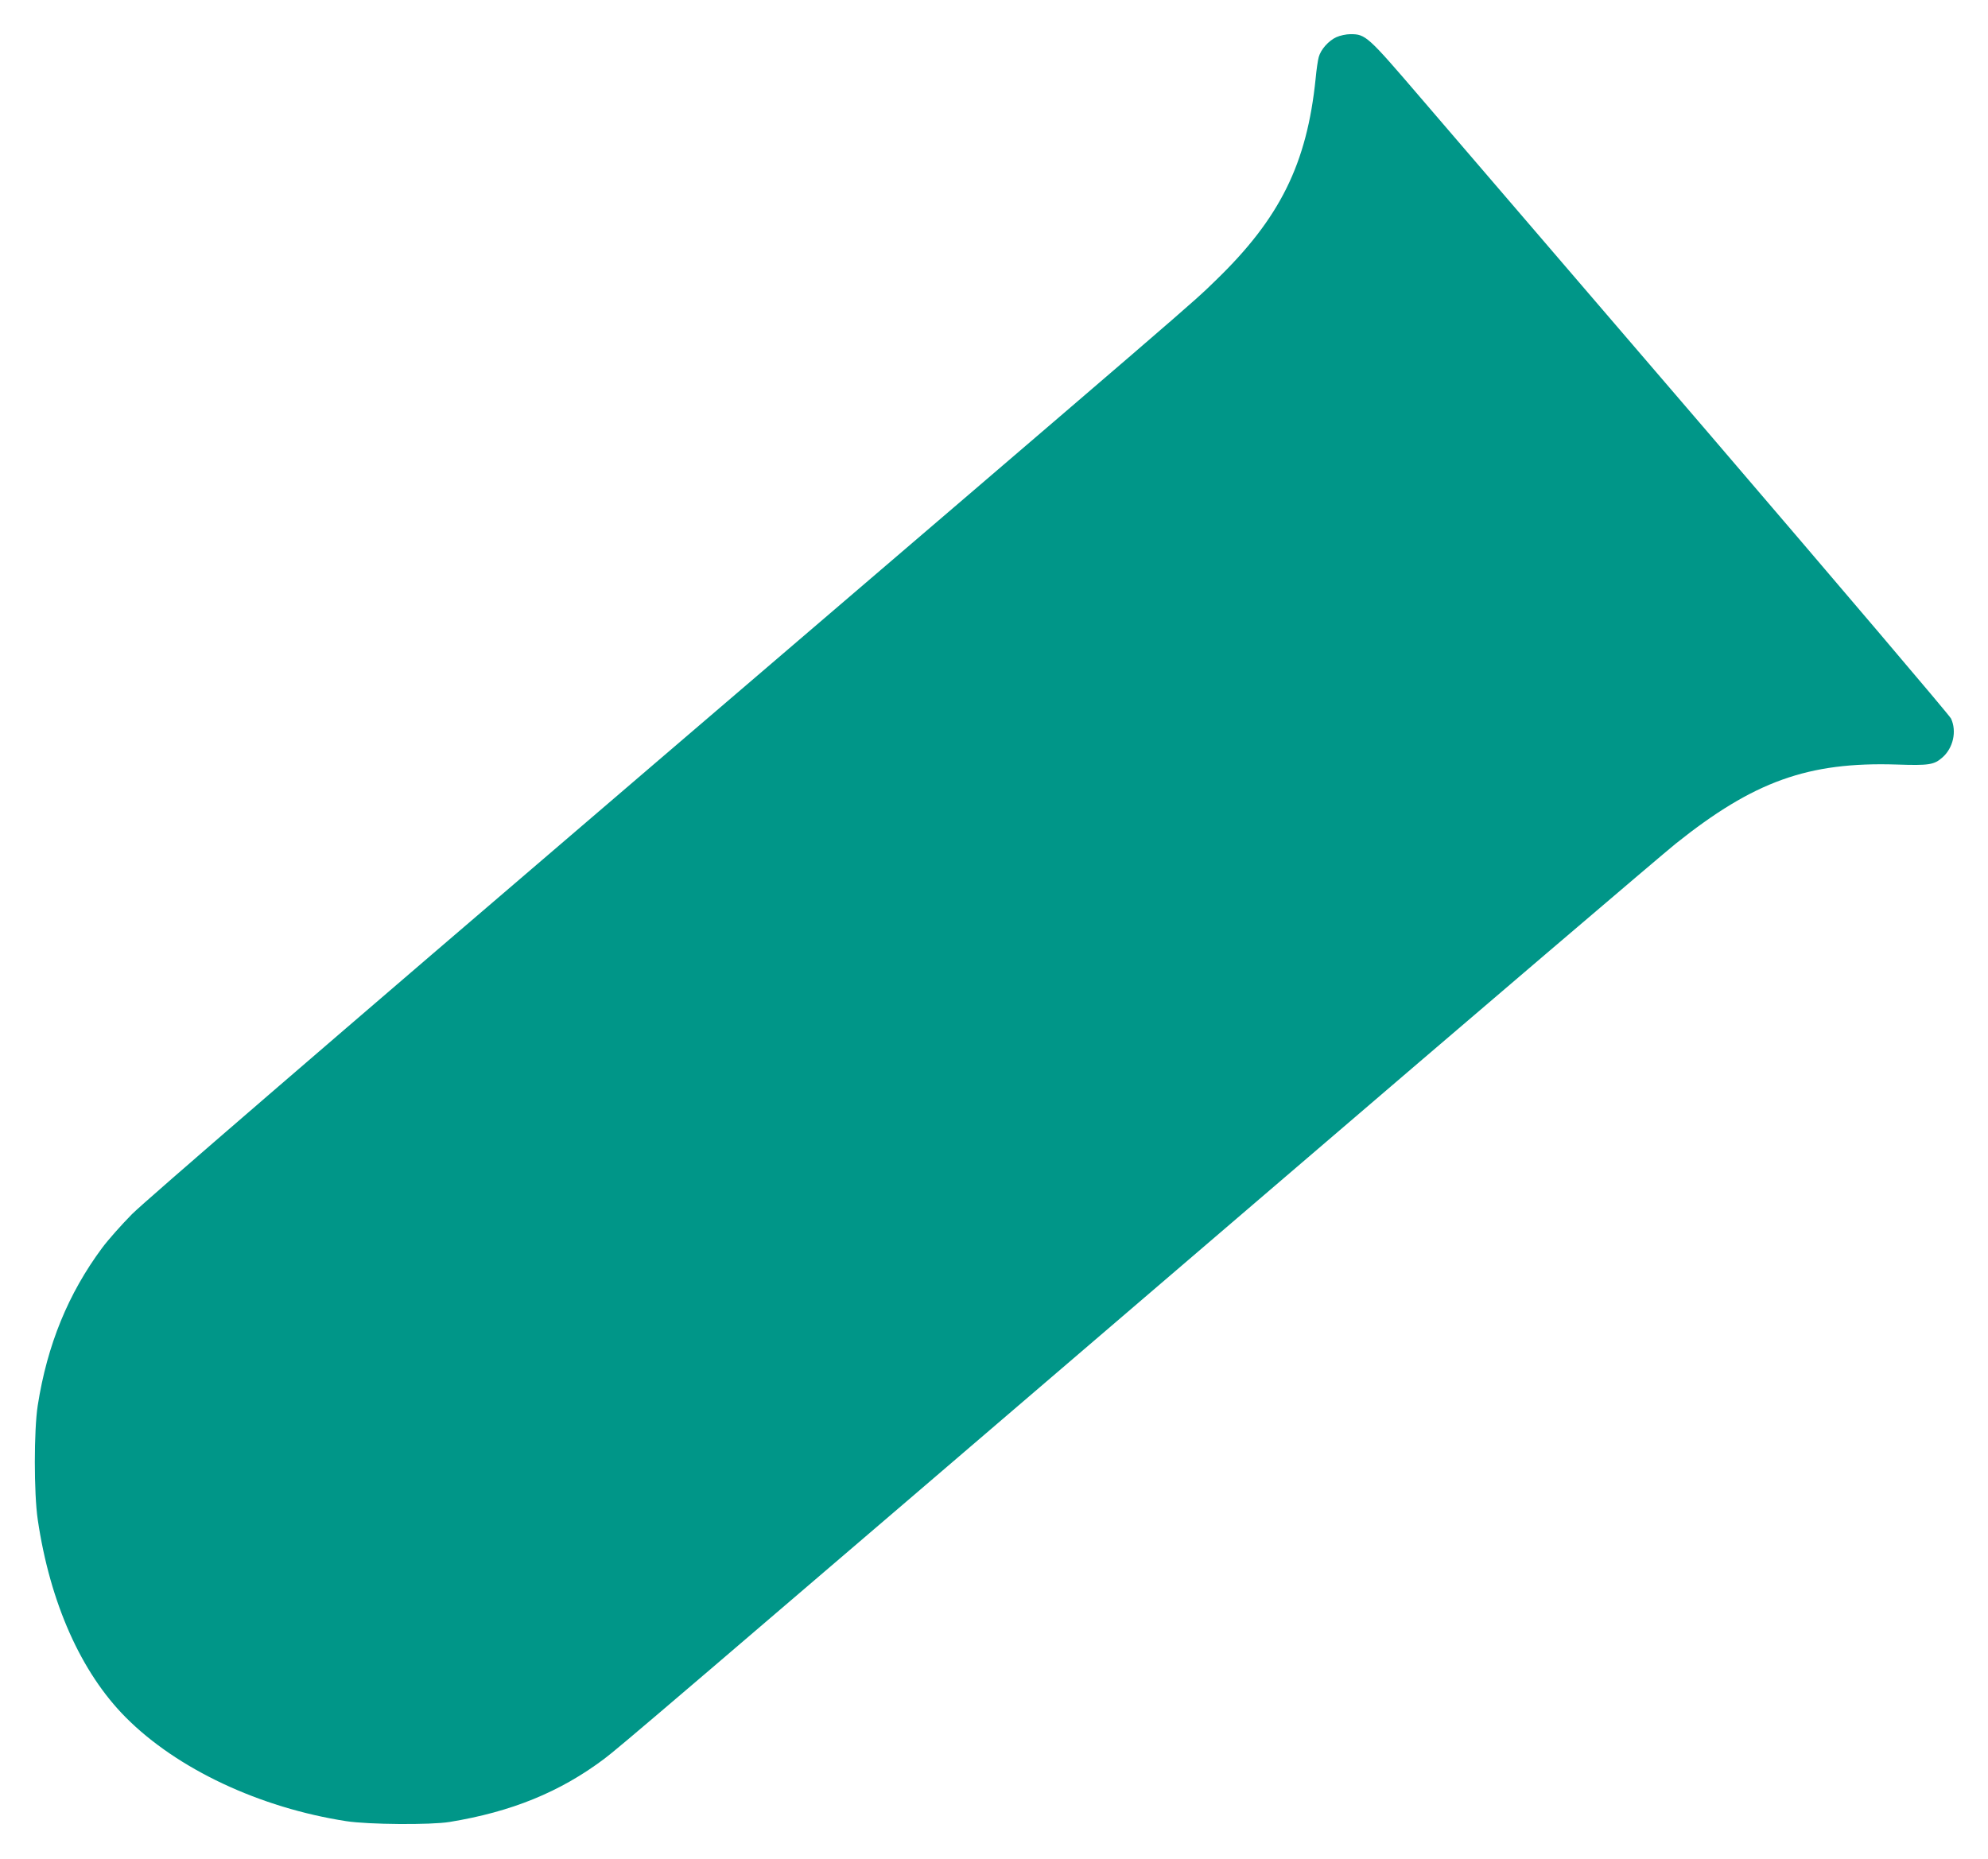 <?xml version="1.0" standalone="no"?>
<!DOCTYPE svg PUBLIC "-//W3C//DTD SVG 20010904//EN"
 "http://www.w3.org/TR/2001/REC-SVG-20010904/DTD/svg10.dtd">
<svg version="1.0" xmlns="http://www.w3.org/2000/svg"
 width="1280pt" height="1197pt" viewBox="0 0 1280 1197"
 preserveAspectRatio="xMidYMid meet">
<g transform="translate(0,1197) scale(0.1,-0.1)"
fill="#009688" stroke="none">
<path d="M8605 11731 c-51 -23 -101 -80 -114 -128 -6 -21 -15 -83 -20 -138
-56 -550 -230 -901 -644 -1301 -157 -153 -69 -77 -3632 -3128 -2154 -1844
-3261 -2800 -3345 -2884 -69 -70 -155 -167 -192 -217 -219 -295 -354 -625
-415 -1015 -25 -161 -25 -565 0 -735 79 -536 279 -985 567 -1274 330 -332 863
-582 1420 -668 143 -22 542 -25 665 -5 397 65 710 192 995 406 99 75 307 252
4290 3666 1349 1157 2524 2159 2610 2228 502 401 852 527 1422 509 208 -7 241
-2 295 46 69 61 93 168 55 250 -9 20 -713 848 -1563 1840 -851 991 -1686 1964
-1856 2162 -337 393 -350 405 -448 405 -27 0 -68 -9 -90 -19z"/>
</g>
</svg>
